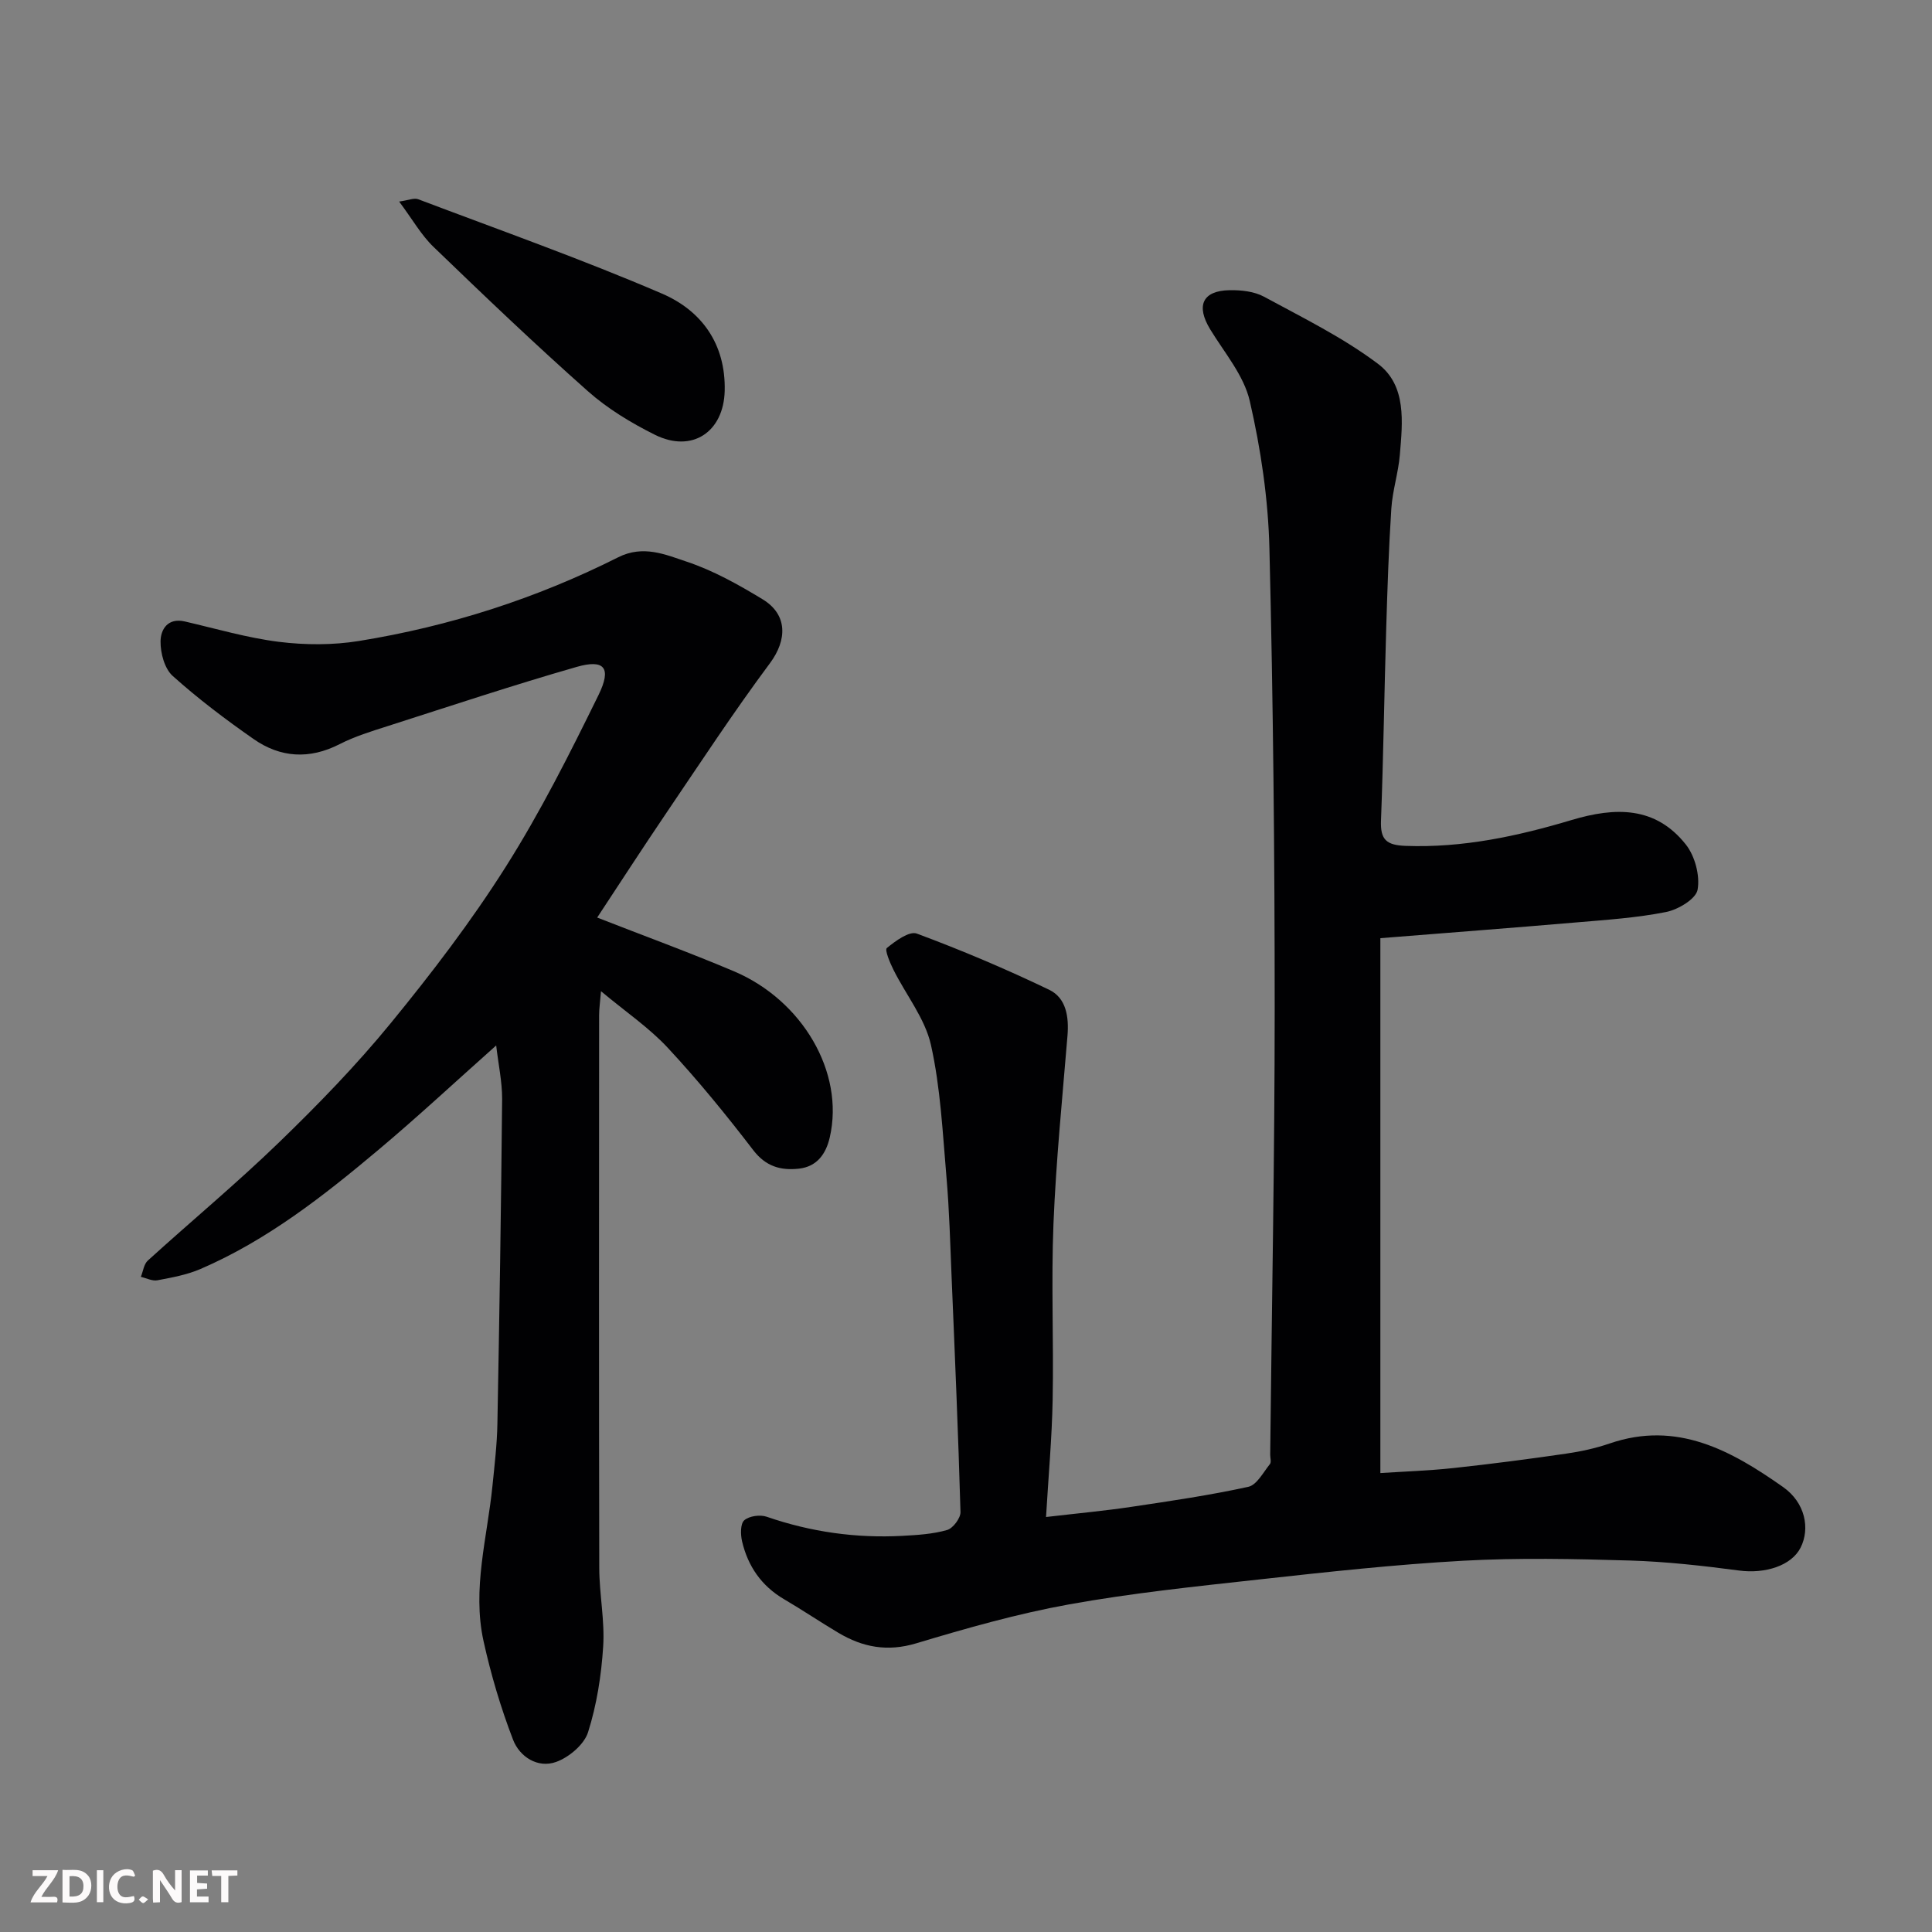 <svg enable-background="new 0 0 400 400" viewBox="0 0 400 400" xmlns="http://www.w3.org/2000/svg"><rect x="0" y="0" width="400" height="400" fill="#808080" stroke="none"/><path d="m216.57 314.08c6.52-.76 12.17-1.28 17.77-2.12 8.07-1.2 16.15-2.39 24.11-4.13 1.76-.39 3.09-2.99 4.47-4.7.33-.4.06-1.29.06-1.96.33-30.77.93-61.53.93-92.3 0-31.77-.31-63.54-1.09-95.3-.25-10.23-1.77-20.57-4.07-30.55-1.22-5.3-5.24-9.99-8.19-14.83-2.98-4.89-1.62-8.01 4.02-8.11 2.39-.04 5.1.25 7.14 1.36 8.02 4.35 16.32 8.43 23.57 13.88 5.97 4.49 5.1 12.09 4.53 18.86-.31 3.73-1.52 7.39-1.76 11.12-.54 8.25-.81 16.53-1.06 24.8-.4 13.27-.58 26.54-1.08 39.8-.15 3.92 1.09 5.08 5.08 5.23 11.85.44 23.21-2.01 34.37-5.35 9.06-2.71 17.36-2.88 23.66 5.06 1.89 2.39 2.96 6.43 2.44 9.36-.34 1.92-4.02 4.12-6.52 4.62-6.08 1.21-12.33 1.62-18.53 2.15-13.27 1.14-26.56 2.14-40.63 3.27v110.74c4.73-.31 9.93-.48 15.08-1.03 7.81-.84 15.6-1.86 23.38-2.99 3.05-.44 6.12-1.11 9.03-2.11 13.94-4.78 25.18 1.49 35.87 9.01 4.65 3.27 5.62 8.64 3.65 12.55-1.89 3.75-7.34 5.47-12.75 4.75-7.49-.99-15.04-1.84-22.58-2.07-11.49-.34-23.02-.59-34.49.04-14.09.78-28.15 2.32-42.19 3.87-13.18 1.45-26.41 2.82-39.45 5.17-10.69 1.93-21.22 4.93-31.64 8.06-5.97 1.8-11.09.82-16.13-2.18-3.78-2.25-7.44-4.72-11.24-6.95-4.67-2.74-7.48-6.82-8.69-11.97-.33-1.41-.37-3.65.45-4.37 1.02-.9 3.29-1.21 4.66-.73 9.13 3.15 18.49 4.47 28.1 3.95 3.1-.17 6.28-.36 9.24-1.21 1.22-.35 2.8-2.46 2.77-3.72-.46-16.21-1.16-32.41-1.84-48.61-.29-6.94-.47-13.89-1.07-20.8-.79-9.14-1.22-18.41-3.21-27.31-1.23-5.47-5.15-10.32-7.74-15.51-.73-1.46-1.87-4.15-1.39-4.54 1.78-1.46 4.65-3.57 6.21-2.99 9.29 3.45 18.44 7.33 27.38 11.62 3.57 1.71 4.13 5.64 3.81 9.55-1.07 12.96-2.37 25.91-2.9 38.89-.49 12.15.06 24.33-.17 36.49-.15 7.88-.87 15.76-1.37 24.24z" fill="#010103"/><path d="m102.73 216.45c-8.31 7.39-16.15 14.7-24.34 21.58-11.38 9.56-23.08 18.75-36.88 24.7-2.8 1.21-5.9 1.77-8.92 2.34-1.06.2-2.28-.45-3.43-.71.47-1.14.62-2.63 1.45-3.38 9.03-8.2 18.43-16.01 27.19-24.49 8.08-7.82 15.97-15.94 23.08-24.63 8.47-10.35 16.66-21.06 23.8-32.35 7.2-11.37 13.29-23.49 19.23-35.6 2.78-5.67 1.22-7.48-4.53-5.83-13.11 3.76-26.06 8.07-39.05 12.23-3.41 1.09-6.88 2.15-10.04 3.77-6.23 3.18-12.22 2.81-17.77-1.06-5.81-4.05-11.5-8.35-16.76-13.07-1.69-1.51-2.55-4.73-2.52-7.16.02-2.45 1.48-4.95 5.04-4.12 6.48 1.5 12.93 3.4 19.5 4.22 5.43.67 11.14.69 16.53-.18 18.74-3.03 36.71-8.79 53.68-17.33 5.17-2.6 9.76-.57 14.16.9 5.51 1.83 10.74 4.76 15.73 7.79 5.26 3.19 5.08 8.46 1.53 13.24-7.49 10.06-14.38 20.57-21.42 30.96-4.94 7.29-9.72 14.68-14.35 21.7 9.5 3.72 19.02 7.19 28.33 11.13 14.11 5.98 22.92 20.89 19.83 34.36-.78 3.4-2.61 6.08-6.41 6.5-3.77.41-6.85-.45-9.45-3.85-5.59-7.29-11.42-14.44-17.67-21.16-3.86-4.16-8.68-7.42-13.84-11.73-.18 2.24-.39 3.6-.39 4.95-.02 38.15-.05 76.3.03 114.45.01 5.43 1.16 10.9.81 16.29-.38 5.97-1.33 12.05-3.13 17.73-.81 2.55-3.94 5.19-6.61 6.15-3.82 1.37-7.56-1.08-8.91-4.58-2.55-6.62-4.59-13.51-6.12-20.44-2.38-10.81.78-21.46 1.85-32.16.43-4.26.94-8.53 1.02-12.8.42-22.42.77-44.85.98-67.27.01-3.6-.78-7.18-1.23-11.09z" fill="#010103"/><path d="m82.64 41.73c1.88-.25 3.08-.81 3.94-.48 16.88 6.39 33.91 12.42 50.48 19.54 8.16 3.51 13.22 10.39 12.98 20.14-.21 8.48-6.73 12.93-14.46 9.08-4.92-2.45-9.79-5.4-13.88-9.03-10.89-9.66-21.44-19.73-31.92-29.84-2.56-2.45-4.36-5.69-7.14-9.41z" fill="#010103"/><g fill="#fcfafa"><path d="m37.59 393.81c-.92.31-1.52.05-2-.78-.7-1.2-1.52-2.34-2.47-3.78v4.59c-.55.03-.95.05-1.41.07-.03-.37-.06-.64-.06-.91 0-1.91 0-3.81 0-5.7 1.13-.41 1.77-.03 2.29.91.62 1.11 1.38 2.14 2.31 3.19v-4.2h1.35v6.61z"/><path d="m12.94 393.88v-6.75c1.9.19 3.93-.54 5.37 1.29.8 1.01.78 2.88.03 3.97-1.37 1.97-3.4 1.51-5.4 1.49m1.45-1.22c2.04.12 2.92-.58 2.89-2.21-.03-1.51-.98-2.19-2.89-2z"/><path d="m11.81 393.87h-5.49c.68-2.18 2.47-3.48 3.51-5.45h-3.08v-1.21h5.29c-.71 2.13-2.44 3.48-3.47 5.51.86 0 1.63.04 2.39-.01.79-.05 1.14.21.85 1.16"/><path d="m39.33 393.86v-6.61h3.7v1.07h-2.22v1.52c.68.04 1.34.09 2.07.13v1.07c-.72.05-1.38.09-2.1.14v1.48h2.4v1.19h-3.84z"/><path d="m27.71 388.56c-1.15-.3-2.46-.61-3.1.64-.37.73-.41 1.93-.06 2.67.63 1.35 1.99.93 3.17.68.35.94-.01 1.32-.93 1.46-1.62.25-3.05-.27-3.76-1.48-.73-1.24-.6-3.03.31-4.17.88-1.11 2.71-1.7 4-1.16.32.13.44.74.65 1.12-.1.08-.19.16-.28.24"/><path d="m49.15 387.24v1.07c-.59.02-1.17.05-1.87.08v5.44h-1.48v-5.44h-1.85c-.05-.4-.08-.73-.13-1.15z"/><path d="m20.06 387.21h1.33v6.62h-1.33z"/><path d="m30.68 393.25c-.49.38-.8.79-1.05.76-.32-.05-.6-.45-.9-.7.26-.24.51-.64.8-.67.29-.04.62.3 1.15.61"/></g></svg>